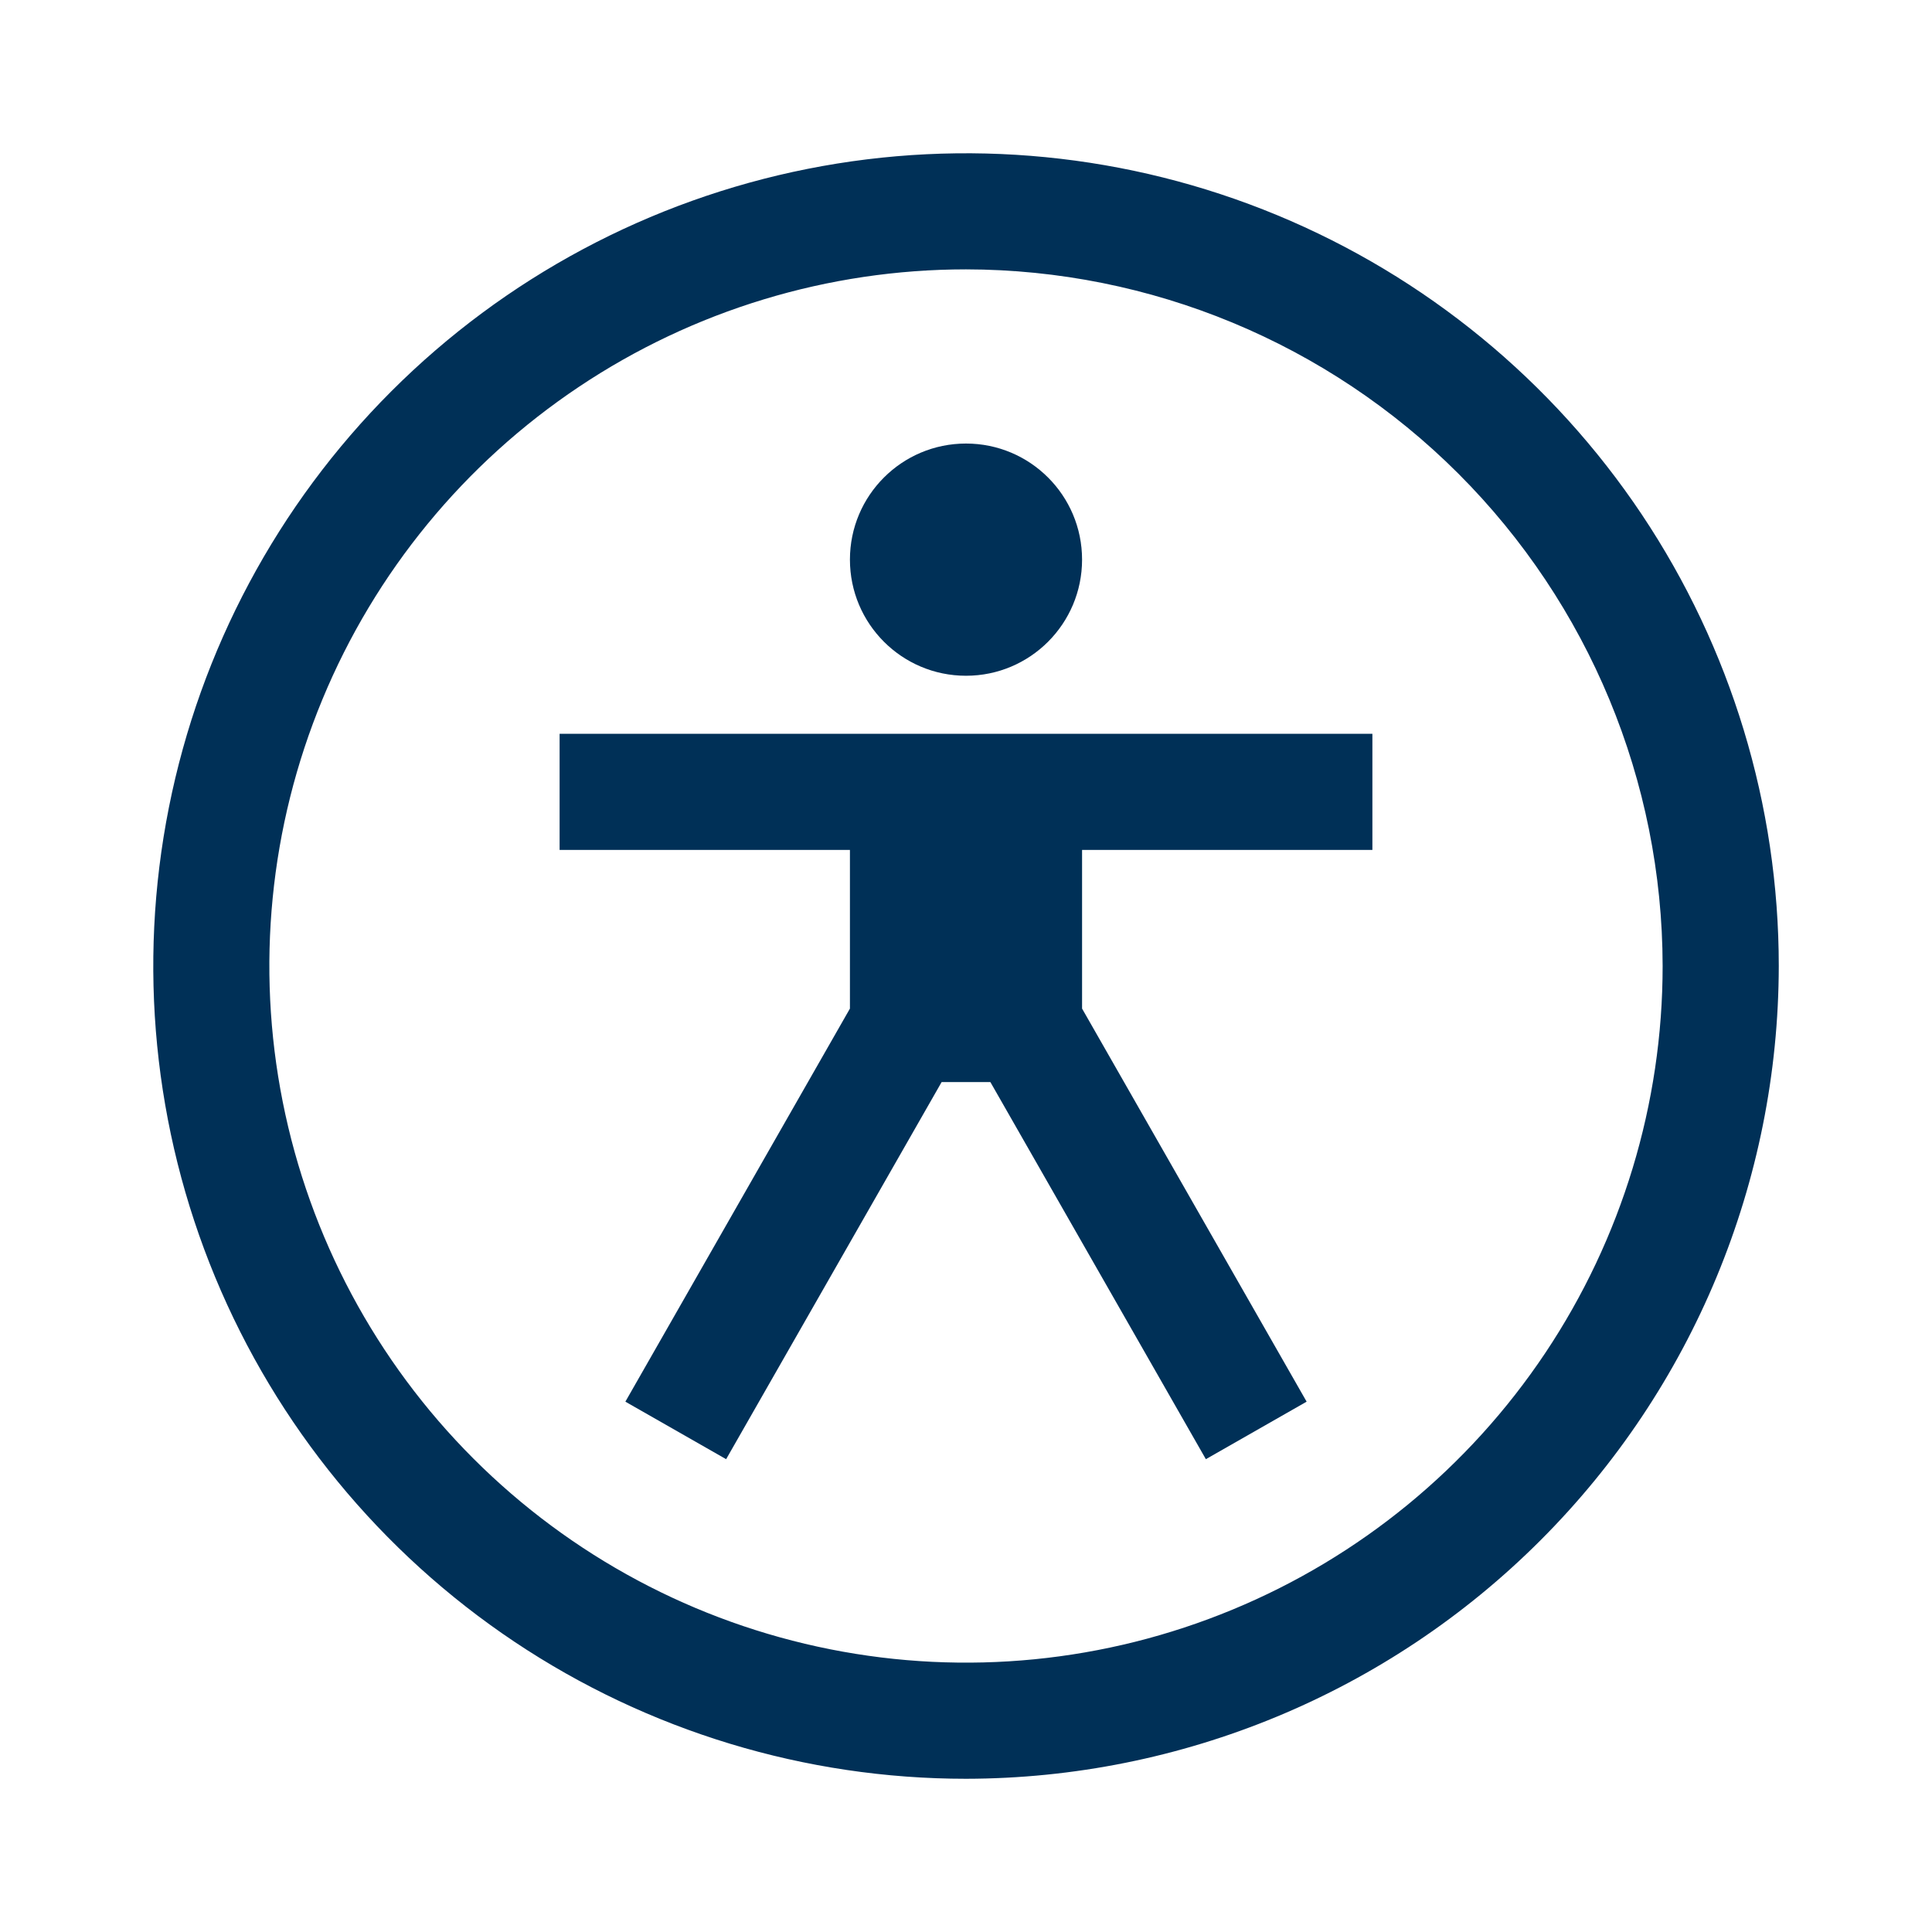 <svg width="26" height="26" viewBox="0 0 26 26" fill="none" xmlns="http://www.w3.org/2000/svg">
<g id="Inner Plugin Iframe">
<path id="Vector" d="M18.469 11.438V9.875H7.531V11.438H11.438V13.573L8.416 18.863L9.772 19.637L12.672 14.562H13.328L16.228 19.637L17.584 18.863L14.562 13.573V11.438H18.469Z" fill="#003057"/>
<path id="Vector_2" d="M13 9.094C13.863 9.094 14.562 8.394 14.562 7.531C14.562 6.668 13.863 5.969 13 5.969C12.137 5.969 11.438 6.668 11.438 7.531C11.438 8.394 12.137 9.094 13 9.094Z" fill="#003057"/>
<path id="Vector_3" d="M13 23.938C10.837 23.938 8.722 23.296 6.923 22.094C5.125 20.892 3.723 19.184 2.895 17.186C2.067 15.187 1.851 12.988 2.273 10.866C2.695 8.745 3.736 6.796 5.266 5.266C6.796 3.736 8.745 2.695 10.866 2.273C12.988 1.851 15.187 2.067 17.186 2.895C19.184 3.723 20.892 5.125 22.094 6.923C23.296 8.722 23.938 10.837 23.938 13C23.934 15.9 22.781 18.68 20.73 20.73C18.68 22.781 15.9 23.934 13 23.938ZM13 3.625C11.146 3.625 9.333 4.175 7.792 5.205C6.25 6.235 5.048 7.699 4.339 9.412C3.629 11.125 3.443 13.01 3.805 14.829C4.167 16.648 5.06 18.318 6.371 19.629C7.682 20.94 9.352 21.833 11.171 22.195C12.99 22.557 14.875 22.371 16.588 21.661C18.301 20.952 19.765 19.75 20.795 18.209C21.825 16.667 22.375 14.854 22.375 13C22.372 10.514 21.384 8.132 19.626 6.374C17.868 4.617 15.486 3.628 13 3.625Z" fill="#003057"/>
</g>
</svg>
